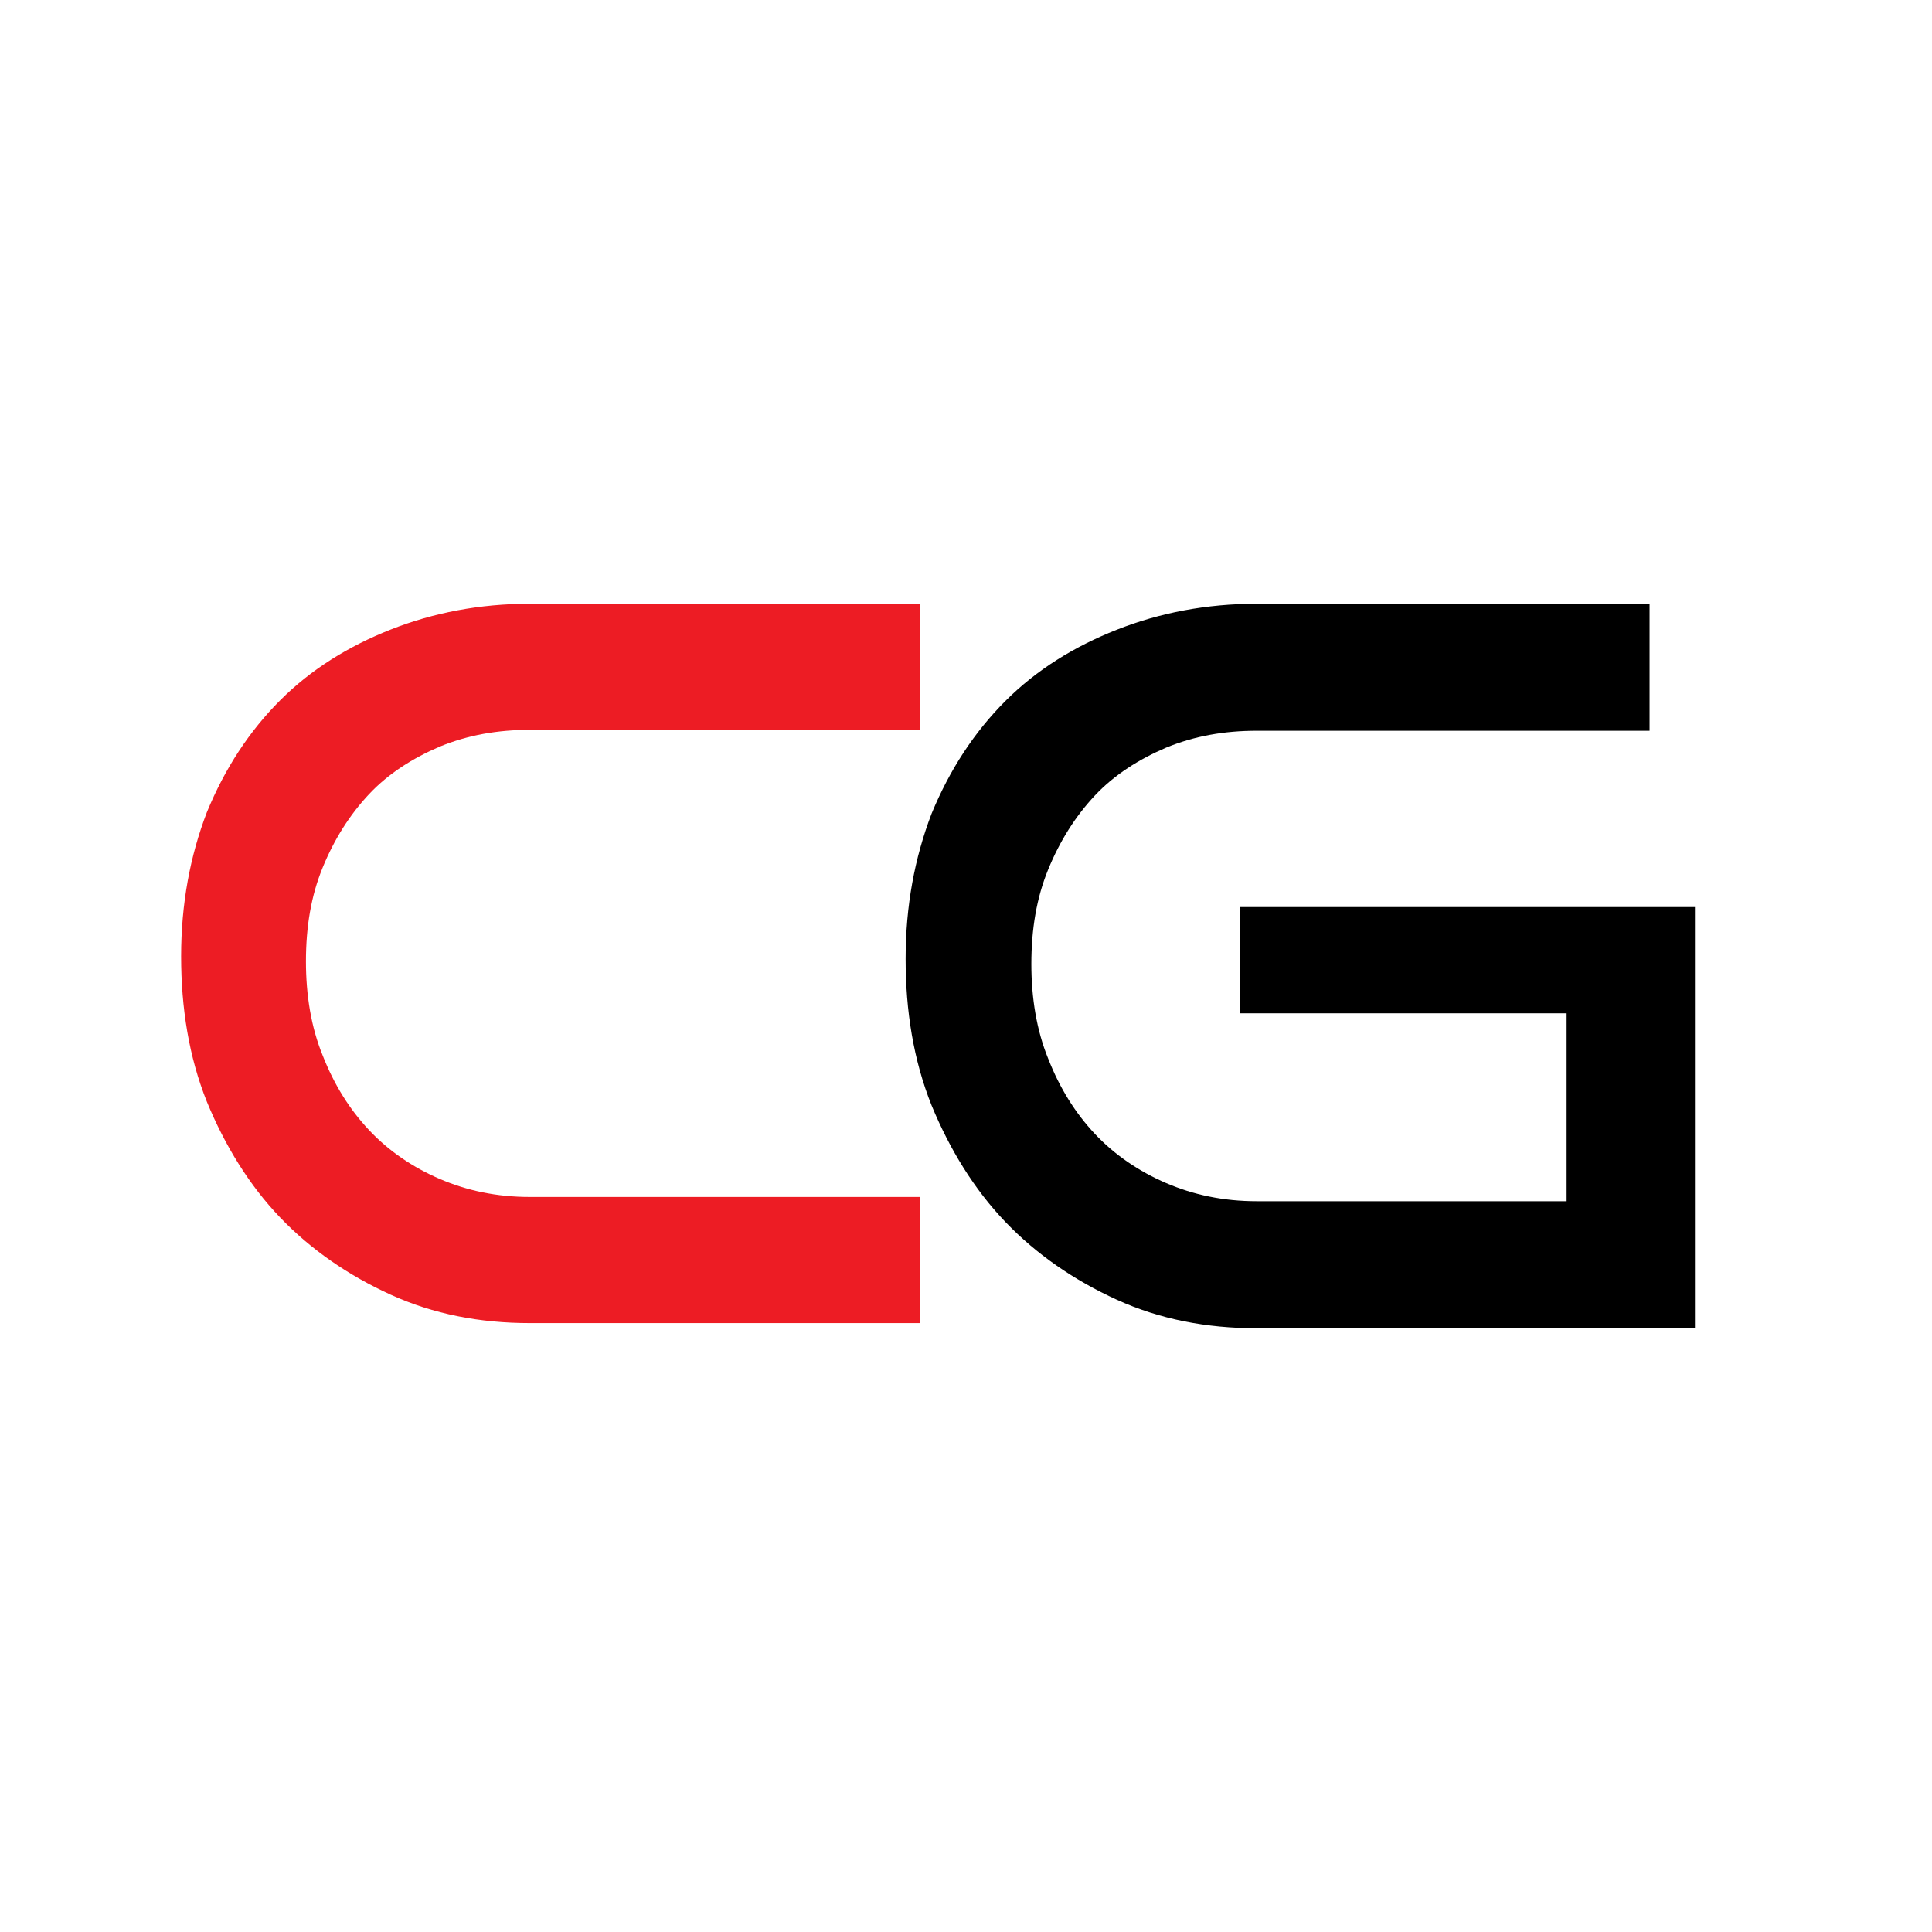 <?xml version="1.0" encoding="UTF-8"?>
<svg xmlns="http://www.w3.org/2000/svg" width="64" height="64" viewBox="0 0 64 64" fill="none">
  <rect width="64" height="64" fill="white"></rect>
  <path d="M17.552 43.829C15.889 43.829 14.355 43.53 12.948 42.891C11.541 42.251 10.305 41.399 9.282 40.333C8.259 39.267 7.449 37.946 6.853 36.497C6.256 35.005 6 33.385 6 31.68C6 29.932 6.298 28.355 6.853 26.906C7.449 25.456 8.259 24.22 9.282 23.197C10.305 22.174 11.541 21.407 12.948 20.852C14.355 20.298 15.889 20 17.552 20H30.468V24.177H17.552C16.486 24.177 15.506 24.348 14.568 24.732C13.673 25.115 12.863 25.627 12.224 26.309C11.584 26.991 11.073 27.801 10.689 28.739C10.305 29.676 10.135 30.699 10.135 31.85C10.135 32.959 10.305 34.024 10.689 34.962C11.073 35.943 11.584 36.752 12.224 37.434C12.863 38.117 13.673 38.671 14.568 39.054C15.463 39.438 16.444 39.651 17.552 39.651H30.468V43.829H17.552V43.829Z" fill="#ED1C24"></path>
  <path d="M41.635 44C39.961 44 38.415 43.7 36.998 43.056C35.581 42.411 34.336 41.553 33.306 40.479C32.276 39.406 31.46 38.075 30.859 36.615C30.258 35.113 30 33.481 30 31.764C30 30.004 30.3 28.415 30.859 26.955C31.46 25.495 32.276 24.25 33.306 23.22C34.336 22.19 35.581 21.417 36.998 20.859C38.415 20.3 39.961 20 41.635 20H54.644V24.207H41.635C40.562 24.207 39.574 24.379 38.63 24.766C37.728 25.152 36.912 25.667 36.268 26.354C35.624 27.041 35.109 27.857 34.723 28.801C34.336 29.746 34.165 30.776 34.165 31.936C34.165 33.052 34.336 34.125 34.723 35.07C35.109 36.057 35.624 36.873 36.268 37.56C36.912 38.247 37.728 38.805 38.63 39.191C39.531 39.578 40.519 39.792 41.635 39.792H51.896V33.567H41.077V30.047H56.147V44H41.635V44Z" fill="black"></path>
</svg>
